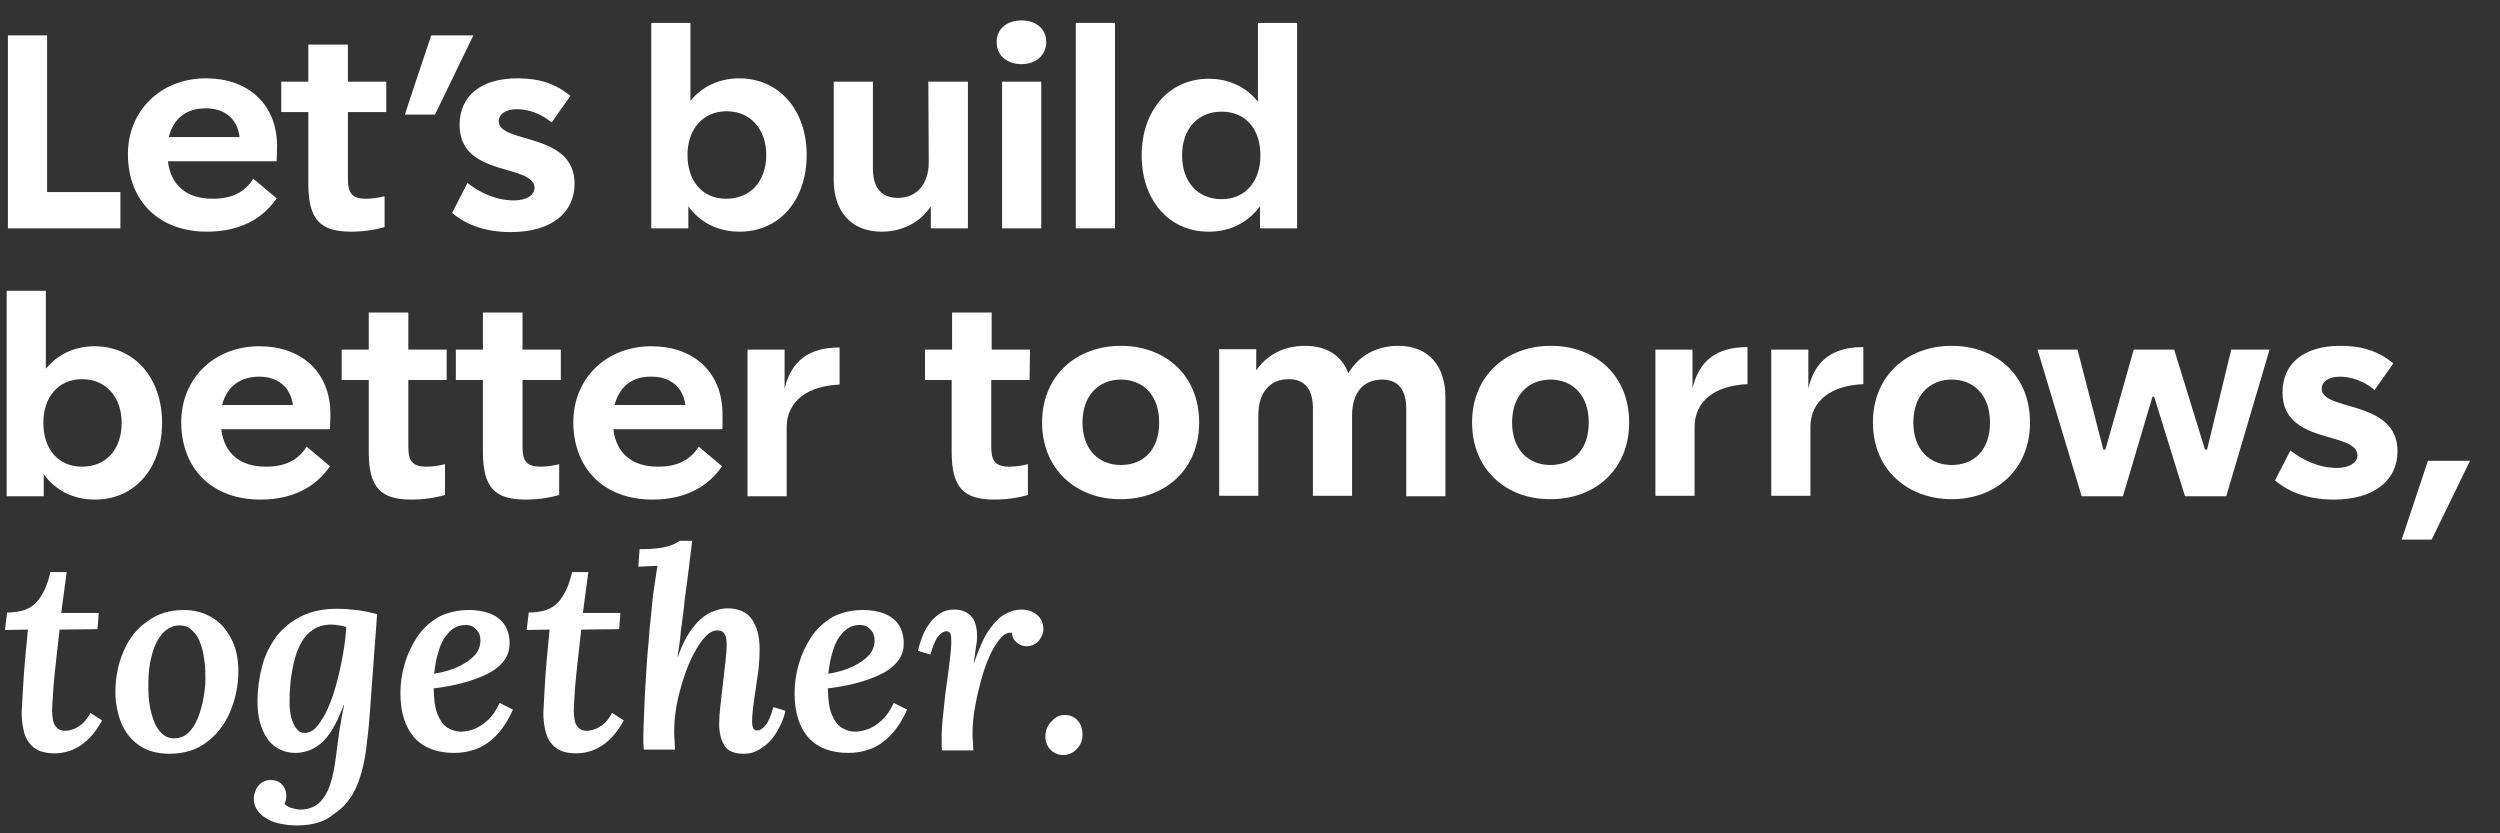 <?xml version="1.0" encoding="utf-8"?>
<!-- Generator: Adobe Illustrator 27.9.0, SVG Export Plug-In . SVG Version: 6.00 Build 0)  -->
<svg version="1.1" id="Layer_1" xmlns="http://www.w3.org/2000/svg" xmlns:xlink="http://www.w3.org/1999/xlink" x="0px" y="0px"
	 viewBox="0 0 600 200" style="enable-background:new 0 0 600 200;" xml:space="preserve">
<rect x="0" y="0" width="600" height="200" fill="#333333" stroke="none"/>
<style type="text/css">
	.st0{fill:#FFFFFF;}
</style>
<path class="st0" d="M11.3,46.1h17.6v8.7h-27V8.5h9.4L11.3,46.1L11.3,46.1z"/>
<path class="st0" d="M66.4,38.7H40.3c0.7,5.8,4.5,9,10.7,9c4.9,0,7.8-1.7,9.8-4.8l5.6,4.7c-3.2,4.7-8.6,8-16.7,8
	c-11.7,0-19-7.5-19-18.6c0-10.3,7.7-18.2,18.8-18.2c9.7,0,17,5.9,17,16.3L66.4,38.7L66.4,38.7z M40.5,32.9h17
	C57,28.5,53.9,26,49.4,26S41.7,28.2,40.5,32.9z"/>
<path class="st0" d="M92.7,26.9h-9.2v16c0,3.4,0.9,4.8,4.4,4.8c1.3,0,2.8-0.2,4.4-0.6v7.4c-1.7,0.5-4.6,1.1-8,1.1
	c-7.4,0-10.3-2.8-10.3-11.5V26.9h-6.5v-7.3H74v-8.9h9.5v8.9h9.2V26.9L92.7,26.9z"/>
<path class="st0" d="M103.5,8.5h10.1l-9.2,19h-7.2C97.1,27.5,103.5,8.5,103.5,8.5z"/>
<path class="st0" d="M112.2,43.9c2.7,2.2,6.8,4.2,11.1,4.2c3,0,5-1.2,5-3.1c-0.4-5.8-18-2.4-18-15c0-7.2,5.4-11.2,13.9-11.2
	c5.3,0,9.1,1.3,12.7,4.2l-4.5,6.4c-2.7-2.3-5.9-3.2-8.3-3.2c-2.9,0-4.4,1.3-4.4,2.9c0,5.5,18.2,2.5,18.2,15
	c0,6.9-5.5,11.6-15.3,11.6c-7,0-11.4-2.3-14.1-4.6L112.2,43.9L112.2,43.9z"/>
<path class="st0" d="M193.6,37.2c0,10.7-6.4,18.4-16.1,18.4c-5.3,0-9.6-2.3-12.3-6.1v5.3h-8.9V5.5h9.4v18.7
	c2.8-3.4,6.8-5.4,11.8-5.4C187.2,18.9,193.6,26.6,193.6,37.2z M183.9,37.2c0-6.2-3.8-10.5-9.5-10.5S165,31,165,37.2
	s3.5,10.5,9.3,10.5S183.9,43.5,183.9,37.2z"/>
<path class="st0" d="M222.8,19.6h9.5v35.2h-8.9v-5.3c-2.7,4.1-7.1,6.1-11.8,6.1c-7.6,0-11.5-5.2-11.5-12.3V19.6h9.4v20.9
	c0,4.6,2.1,7,6,7c4.5,0,7.4-3.3,7.4-8.6L222.8,19.6L222.8,19.6z"/>
<path class="st0" d="M239.2,10.1c0-3.4,2.7-5.2,6-5.2s5.9,1.9,5.9,5.2s-2.7,5.3-5.9,5.3C242,15.4,239.2,13.6,239.2,10.1z
	 M240.5,19.6h9.4v35.2h-9.4V19.6z"/>
<path class="st0" d="M258.2,5.5h9.4v49.3h-9.4V5.5z"/>
<path class="st0" d="M301.9,5.5h9.4v49.3h-8.9v-5.3c-2.8,3.8-7,6.1-12.3,6.1c-9.7,0-16.1-7.7-16.1-18.3s6.4-18.4,16.1-18.4
	c5,0,9.1,2.1,11.8,5.5V5.5z M302.5,37.3c0-6.3-3.5-10.5-9.3-10.5s-9.5,4.2-9.5,10.5s3.7,10.5,9.5,10.5
	C298.9,47.8,302.5,43.5,302.5,37.3z"/>
<g>
	<path class="st0" d="M38.9,101.5c0,10.7-6.4,18.4-16.1,18.4c-5.3,0-9.6-2.3-12.3-6.1v5.3H1.6V69.8H11v18.7
		c2.8-3.4,6.8-5.4,11.8-5.4C32.5,83.2,38.9,90.9,38.9,101.5L38.9,101.5z M29.2,101.5c0-6.2-3.8-10.5-9.5-10.5s-9.3,4.3-9.3,10.5
		s3.5,10.5,9.3,10.5S29.2,107.8,29.2,101.5z"/>
	<path class="st0" d="M79.2,103H53.1c0.7,5.8,4.5,9,10.7,9c4.9,0,7.8-1.7,9.8-4.8l5.6,4.7c-3.2,4.7-8.6,8-16.7,8
		c-11.7,0-19-7.5-19-18.6c0-10.3,7.7-18.2,18.8-18.2c9.7,0,17,5.9,17,16.3L79.2,103L79.2,103z M53.3,97.2h17
		c-0.6-4.4-3.7-6.8-8.1-6.8S54.5,92.6,53.3,97.2z"/>
	<path class="st0" d="M107.2,91.2H98v16c0,3.4,0.9,4.8,4.4,4.8c1.3,0,2.8-0.2,4.4-0.6v7.4c-1.7,0.5-4.6,1.1-8,1.1
		c-7.4,0-10.3-2.8-10.3-11.5V91.2H82v-7.3h6.5V75H98v8.9h9.2V91.2L107.2,91.2z"/>
	<path class="st0" d="M134.6,91.2h-9.2v16c0,3.4,0.9,4.8,4.4,4.8c1.3,0,2.8-0.2,4.4-0.6v7.4c-1.7,0.5-4.6,1.1-8,1.1
		c-7.4,0-10.3-2.8-10.3-11.5V91.2h-6.5v-7.3h6.5V75h9.5v8.9h9.2L134.6,91.2L134.6,91.2z"/>
	<path class="st0" d="M173.3,103h-26.1c0.7,5.8,4.5,9,10.7,9c4.9,0,7.8-1.7,9.8-4.8l5.6,4.7c-3.2,4.7-8.6,8-16.7,8
		c-11.7,0-19-7.5-19-18.6c0-10.3,7.7-18.2,18.8-18.2c9.7,0,17,5.9,17,16.3v3.6C173.4,103,173.3,103,173.3,103z M147.5,97.2h17
		c-0.6-4.4-3.7-6.8-8.1-6.8C151.9,90.3,148.7,92.6,147.5,97.2z"/>
	<path class="st0" d="M188.3,93.3c1.6-6.7,5.8-9.9,13.2-9.9v8.9c-7.6,0.3-12.7,3.9-12.7,10.3v16.5h-9.4V83.9h8.9V93.3L188.3,93.3z"
		/>
</g>
<path class="st0" d="M247.1,91.2h-9.2v16c0,3.4,0.9,4.8,4.4,4.8c1.3,0,2.8-0.2,4.4-0.6v7.4c-1.7,0.5-4.6,1.1-8,1.1
	c-7.4,0-10.3-2.8-10.3-11.5V91.2H222v-7.3h6.5V75h9.5v8.9h9.2L247.1,91.2L247.1,91.2z"/>
<path class="st0" d="M250.1,101.4c0-11.3,8.3-18.4,18.9-18.4s18.8,7,18.8,18.4s-8.3,18.4-18.8,18.4
	C258.5,119.9,250.1,112.8,250.1,101.4z M278.2,101.4c0-6.6-3.9-10.3-9.2-10.3s-9.2,3.8-9.2,10.3s3.9,10.2,9.2,10.2
	C274.3,111.6,278.2,108.1,278.2,101.4z"/>
<path class="st0" d="M346.9,95.3v23.8h-9.4v-21c0-4.5-1.9-7-5.8-7c-4.6,0-7.2,3.3-7.2,8.6V119h-9.4V98c0-4.5-1.9-7-5.8-7
	c-4.6,0-7.3,3.3-7.3,8.6V119h-9.4V83.8h8.9v5.1c2.7-4,7-5.9,11.7-5.9c5.4,0,8.9,2.5,10.4,6.6c2.6-4.5,7.1-6.6,12-6.6
	C343.1,83,346.9,88.1,346.9,95.3L346.9,95.3z"/>
<path class="st0" d="M353.3,101.4c0-11.3,8.3-18.4,18.9-18.4s18.8,7,18.8,18.4s-8.3,18.4-18.8,18.4
	C361.6,119.9,353.3,112.8,353.3,101.4z M381.3,101.4c0-6.6-3.9-10.3-9.2-10.3s-9.2,3.8-9.2,10.3s3.9,10.2,9.2,10.2
	S381.3,108.1,381.3,101.4z"/>
<path class="st0" d="M406.2,93.2c1.6-6.7,5.8-9.9,13.2-9.9v8.9c-7.6,0.3-12.7,3.9-12.7,10.3V119h-9.4V83.9h8.9V93.2L406.2,93.2z"/>
<path class="st0" d="M434,93.2c1.6-6.7,5.8-9.9,13.2-9.9v8.9c-7.6,0.3-12.7,3.9-12.7,10.3V119h-9.4V83.9h8.9V93.2L434,93.2z"/>
<path class="st0" d="M449.5,101.4c0-11.3,8.3-18.4,18.9-18.4s18.8,7,18.8,18.4s-8.3,18.4-18.8,18.4S449.5,112.8,449.5,101.4z
	 M477.6,101.4c0-6.6-3.9-10.3-9.2-10.3s-9.2,3.8-9.2,10.3s3.9,10.2,9.2,10.2S477.6,108.1,477.6,101.4z"/>
<path class="st0" d="M489,83.9h9.6l6.2,24h0.5l6.8-24h9.7l7.4,24h0.5l5.8-24h9.2l-10.4,35.2h-9.9L517,95.2h-0.4l-7.1,23.9h-9.9
	L489,83.9L489,83.9z"/>
<path class="st0" d="M549.7,108.1c2.7,2.2,6.8,4.2,11.1,4.2c3,0,5-1.2,5-3.1c-0.4-5.8-18-2.4-18-15c0-7.2,5.4-11.2,13.9-11.2
	c5.3,0,9.1,1.3,12.7,4.2l-4.5,6.4c-2.7-2.3-5.9-3.2-8.3-3.2c-2.9,0-4.4,1.3-4.4,2.9c0,5.5,18.2,2.5,18.2,15
	c0,6.9-5.5,11.6-15.3,11.6c-7,0-11.4-2.3-14.1-4.6L549.7,108.1L549.7,108.1z"/>
<path class="st0" d="M582.7,110.6h10.1l-9.2,18.9h-7.2L582.7,110.6L582.7,110.6z"/>
<g>
	<path class="st0" d="M16,137.3l-1.3,9.8h9l-0.3,3.9l-9.1,0.1c-0.2,1.7-0.4,3.5-0.6,5.3c-0.2,1.9-0.4,3.7-0.6,5.5
		c-0.2,1.8-0.3,3.5-0.4,5s-0.2,2.8-0.2,3.7c0,0.7,0.1,1.4,0.2,2.1c0.1,0.8,0.4,1.4,0.9,1.9c0.4,0.5,1.1,0.8,2.1,0.8
		c0.4,0,0.9-0.1,1.6-0.3s1.4-0.6,2.2-1.2c0.8-0.6,1.5-1.5,2.2-2.8l2.8,1.8c-1.4,2.6-3.1,4.6-5,5.9c-1.9,1.3-4.1,2-6.4,2
		c-2.2,0-3.9-0.5-5-1.4s-1.9-2.1-2.3-3.6s-0.6-3.1-0.6-4.7c0.1-1.6,0.2-3.5,0.3-5.6c0.1-2.2,0.3-4.5,0.5-7s0.5-4.9,0.7-7.4l-5.5,0.1
		l0.5-4.2c3.2,0,5.6-0.8,7.1-2.5s2.6-4.1,3.3-7.2L16,137.3L16,137.3z"/>
	<path class="st0" d="M44.1,146.4c2.5,0,4.7,0.6,6.6,1.7c2,1.1,3.5,2.8,4.7,5s1.8,4.8,1.8,8c0,3.5-0.7,6.7-2,9.8
		c-1.3,3-3.2,5.5-5.7,7.3c-2.4,1.8-5.4,2.7-8.8,2.7c-3,0-5.4-0.7-7.3-2c-1.9-1.3-3.4-3.2-4.3-5.4c-0.9-2.3-1.4-4.8-1.4-7.5
		c0-3.5,0.7-6.8,2-9.8s3.2-5.4,5.7-7.1C37.8,147.3,40.7,146.4,44.1,146.4z M43.1,150.1c-1.5,0-2.8,0.6-4,1.8c-1.1,1.3-2,2.9-2.6,5.1
		c-0.6,2.1-0.9,4.5-0.9,7c0,1.4,0,2.9,0.2,4.4s0.5,2.9,1,4.3s1.1,2.4,1.9,3.2s1.8,1.3,3,1.3c1.4,0,2.5-0.4,3.5-1.3
		c0.9-0.9,1.7-2.1,2.3-3.6s1-3,1.3-4.6s0.5-3.2,0.5-4.6c0-1.3,0-2.7-0.2-4.2s-0.4-2.9-0.9-4.2c-0.4-1.3-1-2.4-1.9-3.2
		C45.4,150.5,44.4,150.1,43.1,150.1z"/>
	<path class="st0" d="M71.3,198.1c-1.3,0-2.6-0.1-3.9-0.4c-1.3-0.2-2.4-0.6-3.3-1.2c-1-0.5-1.7-1.2-2.3-2s-0.9-1.8-0.9-2.9
		c0-0.6,0.2-1.3,0.5-2s0.7-1.2,1.3-1.7c0.6-0.4,1.3-0.7,2.2-0.7c1.1,0,2,0.3,2.7,1s1.1,1.6,1.1,2.8c0,0.7-0.1,1.3-0.4,1.9
		c0.3,0.4,0.8,0.7,1.6,1c0.8,0.2,1.5,0.4,2.1,0.4c2,0,3.5-0.6,4.7-1.7c1.1-1.1,2-2.6,2.6-4.5s1-4,1.3-6.3c0.3-2.4,0.6-4.7,0.9-6.7
		s0.7-4,1.1-5.9h-0.1c-0.9,2.3-1.8,4.3-2.7,5.8c-0.9,1.5-1.9,2.7-2.9,3.5s-2,1.4-3,1.7s-2,0.5-3,0.5c-1.8,0-3.3-0.5-4.7-1.4
		c-1.4-0.9-2.4-2.3-3.2-4.2c-0.8-1.8-1.2-4.1-1.2-6.7c0-3,0.4-5.8,1.1-8.5c0.7-2.7,1.9-5,3.4-7.1c1.6-2.1,3.6-3.7,6-4.9
		s5.3-1.8,8.6-1.8c1.3,0,2.9,0.1,4.6,0.3c1.8,0.2,3.4,0.6,5,1c-0.1,1.9-0.3,4.2-0.5,6.8s-0.4,5.3-0.6,8.1s-0.4,5.6-0.6,8.3
		s-0.4,5.1-0.7,7.2c-0.4,4.2-1.2,7.8-2.4,10.7c-1.3,3-3.1,5.3-5.5,6.8C77.9,197.3,74.9,198.1,71.3,198.1z M73.1,175.9
		c1.1,0,2.1-0.5,3-1.6s1.8-2.5,2.6-4.3c0.8-1.8,1.5-3.8,2.1-6.1c0.6-2.2,1.1-4.5,1.5-6.8s0.7-4.5,0.8-6.6c-0.4-0.1-0.9-0.3-1.6-0.4
		c-0.6-0.1-1.3-0.2-2-0.2c-1.8,0-3.4,0.5-4.6,1.4c-1.3,0.9-2.3,2.2-3.1,3.9c-0.8,1.7-1.3,3.6-1.7,5.9c-0.4,2.2-0.6,4.6-0.6,7.2
		c0,1.5,0.1,2.7,0.4,3.9c0.3,1.1,0.7,2,1.2,2.6C71.7,175.6,72.3,175.9,73.1,175.9z"/>
	<path class="st0" d="M112.6,146.4c1.8,0,3.4,0.3,4.9,0.8c1.5,0.6,2.6,1.4,3.5,2.6c0.8,1.2,1.3,2.7,1.3,4.6c0,1.8-0.6,3.4-1.7,4.6
		c-1.1,1.3-2.6,2.3-4.4,3.1s-3.8,1.5-5.9,2s-4.2,0.9-6.2,1.1c0,2.6,0.3,4.7,0.9,6.2s1.4,2.6,2.3,3.2c1,0.6,2.1,1,3.3,1
		c0.9,0,2-0.2,3.1-0.6c1.1-0.4,2.2-1.1,3.3-2.1c1.1-1,2.1-2.4,2.9-4.2l3.2,1.6c-1.2,2.7-2.6,4.8-4.1,6.3s-3.1,2.6-4.8,3.2
		c-1.7,0.6-3.4,0.9-5.2,0.9c-4.1,0-7.3-1.2-9.5-3.6c-2.2-2.5-3.4-6-3.4-10.7c0-2.3,0.3-4.6,1-7s1.7-4.5,3-6.5s3.1-3.6,5.1-4.8
		C107.3,147,109.8,146.4,112.6,146.4z M111.8,150c-1.7,0-3,0.6-4.1,1.8s-1.9,2.6-2.4,4.4c-0.6,1.8-0.9,3.6-1.1,5.5
		c2.4-0.4,4.4-1,6-1.8s2.9-1.7,3.8-2.7c0.9-1.1,1.3-2.2,1.3-3.5c0-1.2-0.4-2.1-1.1-2.7C113.6,150.3,112.8,150,111.8,150z"/>
	<path class="st0" d="M141.2,137.3l-1.3,9.8h9l-0.3,3.9l-9.1,0.1c-0.2,1.7-0.4,3.5-0.6,5.3c-0.2,1.9-0.4,3.7-0.6,5.5
		c-0.2,1.8-0.3,3.5-0.4,5s-0.2,2.8-0.2,3.7c0,0.7,0.1,1.4,0.2,2.1c0.1,0.8,0.4,1.4,0.9,1.9c0.4,0.5,1.1,0.8,2.1,0.8
		c0.4,0,0.9-0.1,1.6-0.3c0.7-0.2,1.4-0.6,2.2-1.2c0.8-0.6,1.5-1.5,2.2-2.8l2.8,1.8c-1.4,2.6-3.1,4.6-5,5.9c-1.9,1.3-4.1,2-6.4,2
		c-2.2,0-3.9-0.5-5-1.4s-1.9-2.1-2.3-3.6c-0.4-1.5-0.6-3.1-0.6-4.7c0.1-1.6,0.2-3.5,0.3-5.6c0.1-2.2,0.3-4.5,0.5-7s0.5-4.9,0.7-7.4
		l-5.5,0.1l0.5-4.2c3.2,0,5.6-0.8,7.1-2.5s2.6-4.1,3.3-7.2L141.2,137.3L141.2,137.3z"/>
	<path class="st0" d="M178.6,180.9c-2.3,0-3.9-0.6-4.7-1.9s-1.3-3-1.3-5.2c0-1.3,0.1-2.8,0.3-4.5s0.4-3.4,0.6-5.2
		c0.2-1.8,0.4-3.5,0.6-5.2c0.2-1.7,0.3-3.1,0.3-4.4c0-0.6-0.1-1.2-0.2-1.7c-0.2-0.5-0.4-0.9-0.7-1.1c-0.3-0.3-0.8-0.4-1.4-0.4
		c-0.9,0-1.9,0.5-2.8,1.5c-1,1-1.9,2.4-2.8,4.1c-0.9,1.7-1.7,3.6-2.4,5.8s-1.3,4.3-1.7,6.5s-0.6,4.4-0.6,6.4c0,0.6,0,1.4,0.1,2.2
		c0,0.9,0.1,1.6,0.1,2.1h-7.5c0-0.7-0.1-1.2-0.1-1.6c0-0.3,0-0.7,0-1.2c0-1.8,0.1-3.9,0.2-6.4c0.1-2.5,0.2-5.1,0.4-7.8
		s0.3-5.4,0.6-8.1c0.2-2.7,0.4-5.2,0.7-7.6c0.2-2.4,0.4-4.4,0.7-6.2c0.1-0.9,0.3-1.8,0.4-2.7c0.1-0.9,0.3-1.8,0.4-2.5l-4.6,0.2
		l0.3-4.2c2,0,3.7-0.1,5-0.3s2.3-0.5,3-0.8s1.2-0.6,1.6-0.9h3c-0.1,1.2-0.3,2.7-0.5,4.3s-0.4,3.2-0.6,4.8c-0.2,1.5-0.4,2.8-0.5,3.7
		c-0.1,0.6-0.2,1.5-0.3,2.6c-0.1,1.2-0.3,2.5-0.5,4s-0.4,2.9-0.5,4.4c-0.2,1.5-0.4,2.8-0.6,4h0.1c1.1-3.1,2.4-5.5,3.7-7.1
		c1.3-1.7,2.7-2.8,4.1-3.5c1.4-0.6,2.7-1,4-1c2.8,0,4.8,0.9,6,2.7s1.8,4.1,1.8,7c0,1.9-0.1,3.8-0.4,6c-0.3,2.1-0.6,4.2-0.9,6.2
		c-0.3,2-0.5,3.8-0.5,5.3c0,0.7,0.1,1.2,0.3,1.6s0.5,0.5,1,0.5c0.6,0,1.2-0.4,1.9-1.2s1.3-2.3,1.9-4.4l2.9,0.9c-0.2,0.9-0.5,1.9-1,3
		s-1.1,2.2-1.9,3.3c-0.8,1.1-1.7,1.9-2.8,2.6C181.4,180.5,180.1,180.9,178.6,180.9z"/>
	<path class="st0" d="M207.2,146.4c1.8,0,3.5,0.3,4.9,0.8c1.5,0.6,2.6,1.4,3.5,2.6c0.8,1.2,1.3,2.7,1.3,4.6c0,1.8-0.6,3.4-1.7,4.6
		c-1.1,1.3-2.6,2.3-4.4,3.1c-1.8,0.8-3.8,1.5-5.9,2c-2.1,0.5-4.2,0.9-6.2,1.1c0,2.6,0.3,4.7,0.9,6.2c0.6,1.5,1.4,2.6,2.3,3.2
		c1,0.6,2.1,1,3.3,1c0.9,0,2-0.2,3.1-0.6c1.1-0.4,2.2-1.1,3.3-2.1s2.1-2.4,2.9-4.2l3.2,1.6c-1.2,2.7-2.6,4.8-4.1,6.3
		s-3.1,2.6-4.8,3.2c-1.7,0.6-3.4,0.9-5.2,0.9c-4.1,0-7.3-1.2-9.5-3.6s-3.4-6-3.4-10.7c0-2.3,0.3-4.6,1-7s1.7-4.5,3-6.5
		s3.1-3.6,5.1-4.8C201.9,147,204.3,146.4,207.2,146.4z M206.4,150c-1.7,0-3,0.6-4.1,1.8s-1.9,2.6-2.4,4.4c-0.6,1.8-0.9,3.6-1.1,5.5
		c2.4-0.4,4.4-1,6-1.8s2.9-1.7,3.8-2.7c0.9-1.1,1.3-2.2,1.3-3.5c0-1.2-0.4-2.1-1.1-2.7C208.2,150.3,207.4,150,206.4,150z"/>
	<path class="st0" d="M226.1,180.2c-0.1-0.7-0.1-1.2-0.1-1.6c0-0.3,0-0.7,0-1.2c0-0.8,0-1.9,0.1-3.1c0.1-1.2,0.2-2.6,0.4-4.2
		c0.2-1.6,0.3-3.3,0.6-5.2c0.3-2,0.5-3.7,0.7-5.2s0.3-2.7,0.4-3.6c0.1-0.9,0.1-1.7,0.1-2.2c0-0.8,0-1.4-0.2-1.8
		c-0.2-0.4-0.5-0.6-1-0.6c-0.6,0-1.2,0.4-1.9,1.2s-1.3,2.3-1.9,4.4l-3-0.9c0.2-0.9,0.5-1.9,0.9-3s0.9-2.2,1.7-3.3
		c0.7-1.1,1.6-1.9,2.6-2.6c1-0.7,2.2-1,3.6-1c1.6,0,2.9,0.5,3.9,1.5s1.5,2.7,1.5,5c0,0.8-0.1,1.7-0.3,2.7c-0.1,1-0.3,2.2-0.5,3.5
		h0.1c1.2-3.5,2.4-6.2,3.7-8s2.6-3.1,3.9-3.7c1.3-0.7,2.5-1,3.7-1c1.5,0,2.8,0.4,3.8,1.3c1,0.8,1.5,2,1.5,3.4c0,1-0.4,1.9-1.1,2.8
		c-0.7,0.8-1.7,1.3-2.9,1.3c-0.9,0-1.7-0.3-2.4-0.9c-0.7-0.6-1.1-1.3-1.1-2.3c-0.9-0.2-1.8,0.2-2.7,1.2s-1.8,2.4-2.6,4.1
		c-0.8,1.8-1.5,3.7-2.1,5.9s-1.1,4.4-1.5,6.6c-0.4,2.2-0.6,4.4-0.6,6.3c0,0.6,0,1.3,0.1,2.1c0,0.8,0.1,1.5,0.1,2h-7.5V180.2z"/>
	<path class="st0" d="M255.6,171.6c1.3,0,2.3,0.5,3.1,1.4c0.8,0.9,1.1,2.1,1.1,3.4c0,1.3-0.5,2.5-1.4,3.4s-2,1.4-3.2,1.4
		c-1.3,0-2.4-0.5-3.2-1.4s-1.2-2.1-1.1-3.4c0.1-1.3,0.6-2.5,1.6-3.4C253.4,172,254.4,171.6,255.6,171.6z"/>
</g>
</svg>
